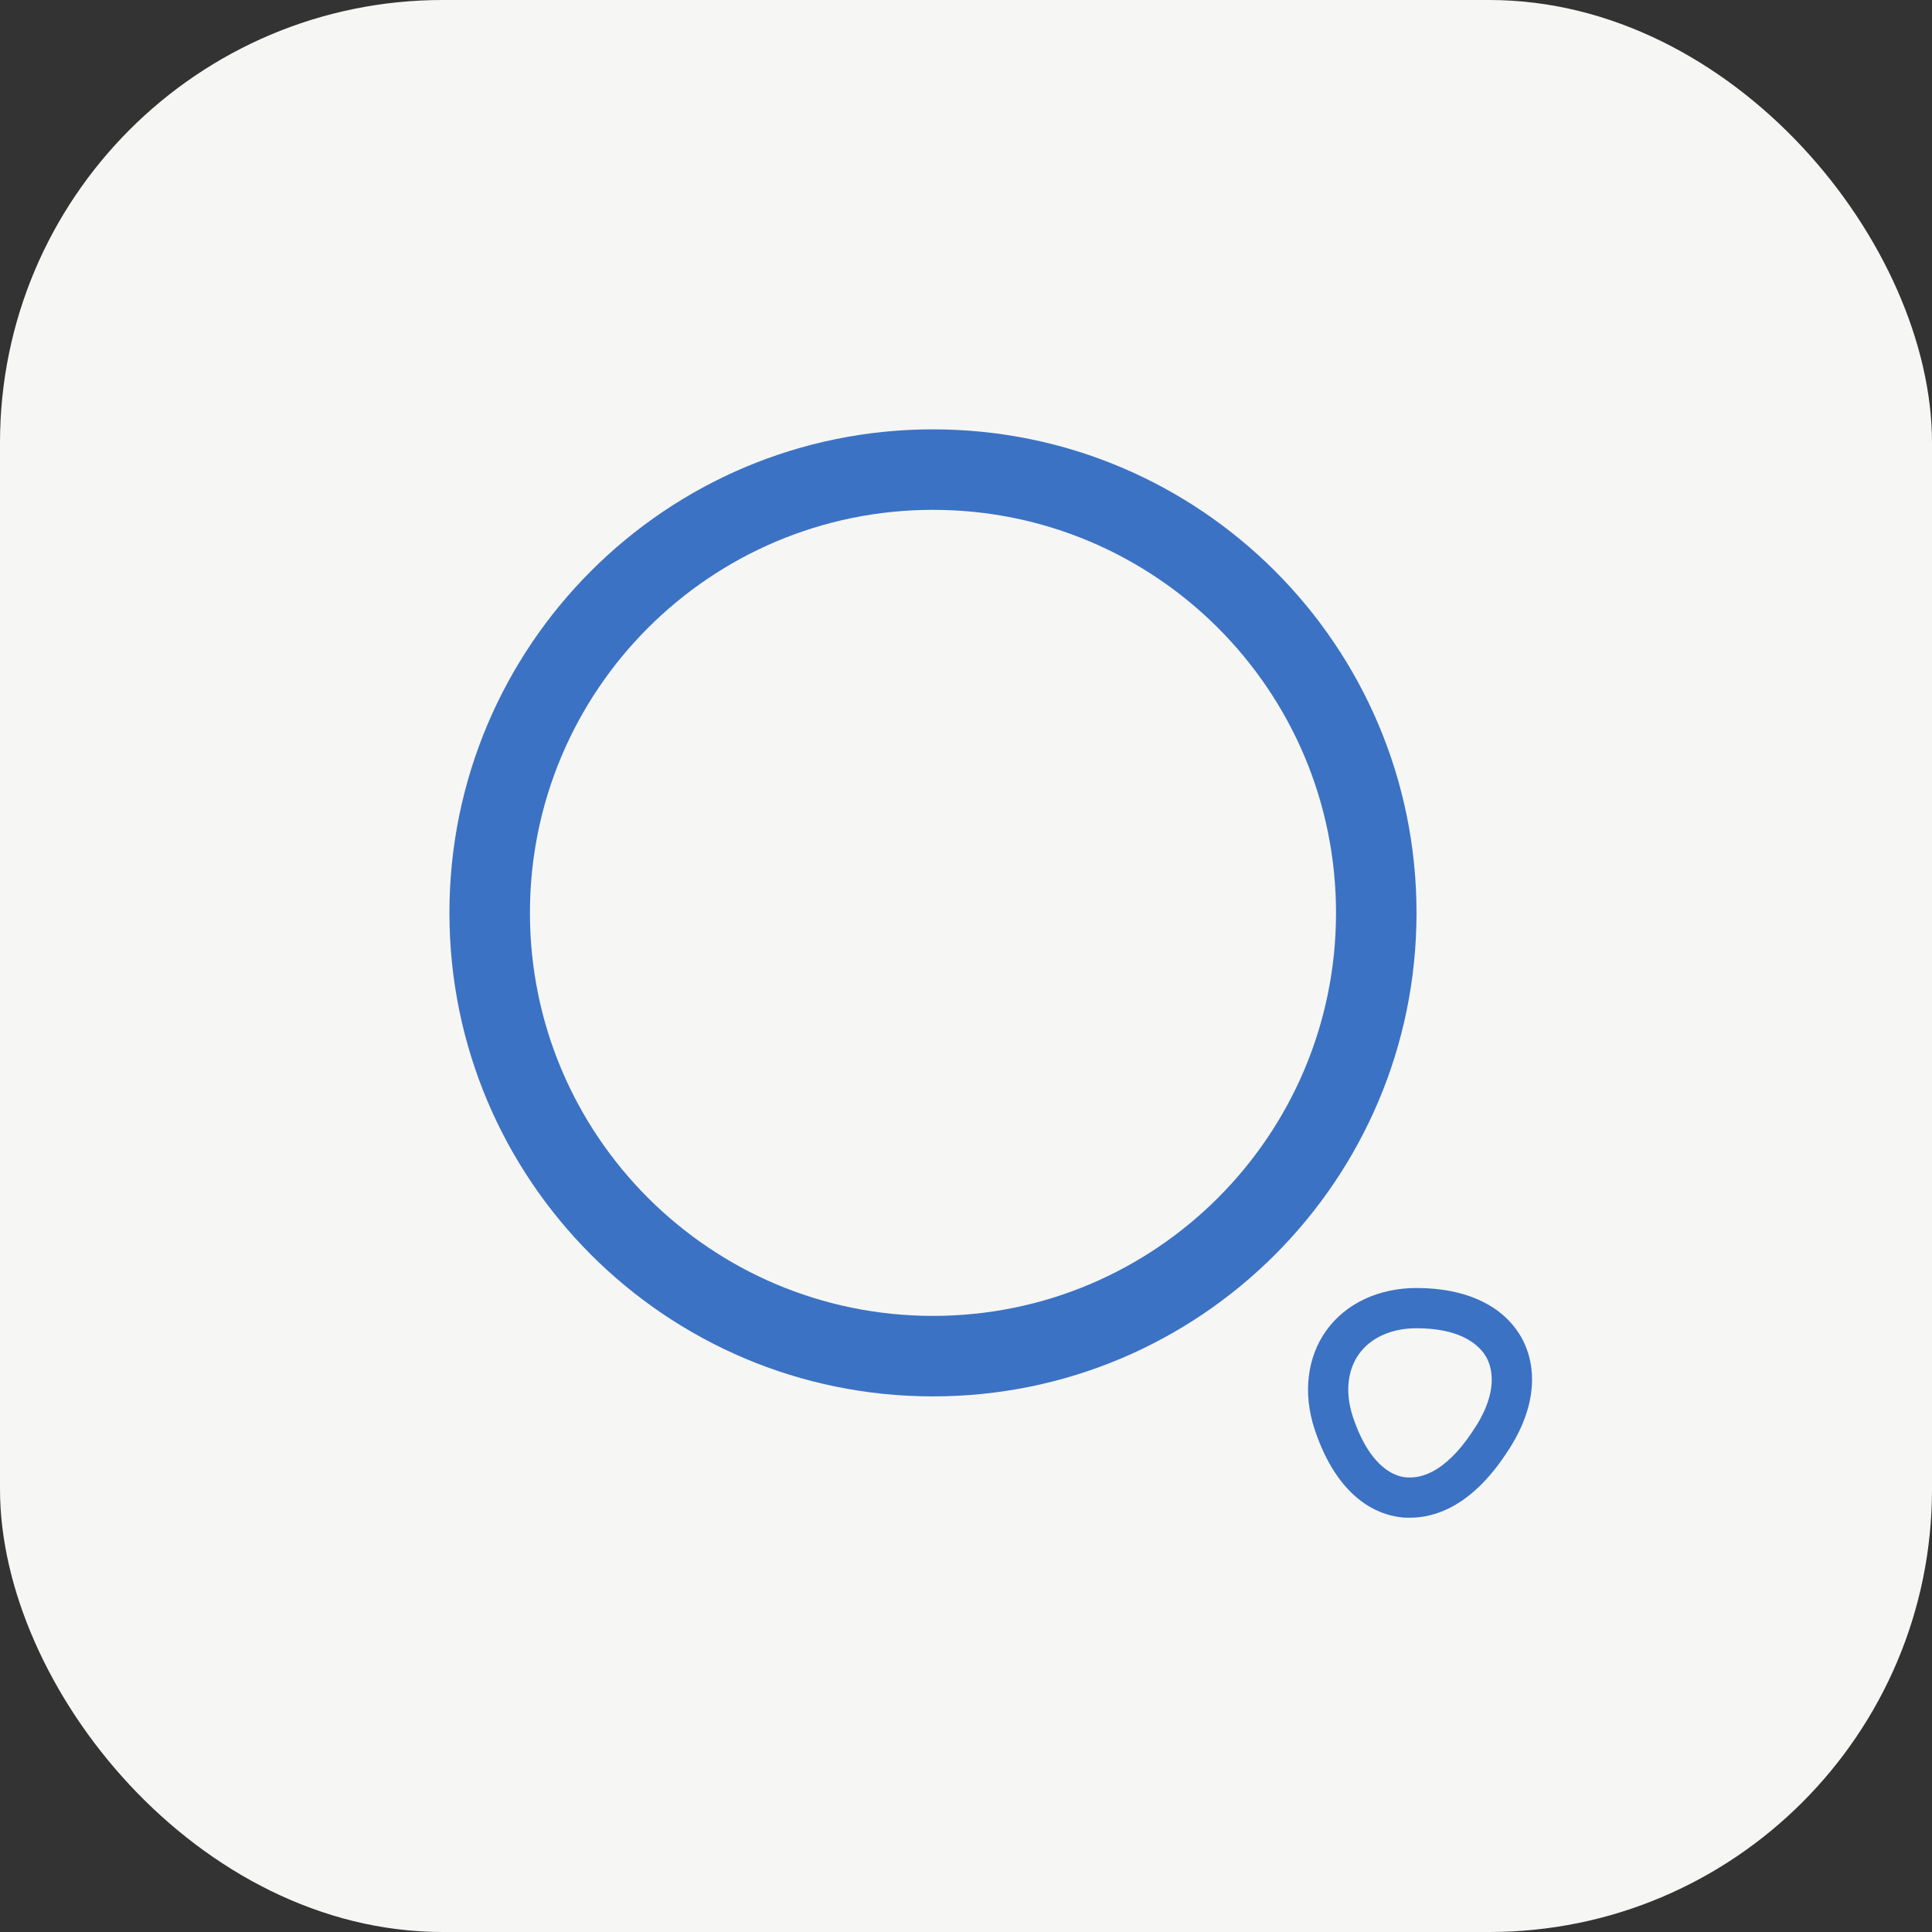 <svg width="48" height="48" viewBox="0 0 48 48" fill="none" xmlns="http://www.w3.org/2000/svg">
<rect x="0" y="0" width="48" height="48" fill="#333333" stroke="none"/>
<rect width="48" height="48" rx="11" fill="#F6F6F5"/>
<path fill-rule="evenodd" clip-rule="evenodd" d="M23.18 32.693C28.71 32.693 33.193 28.21 33.193 22.68C33.193 17.15 28.71 12.667 23.18 12.667C17.65 12.667 13.166 17.15 13.166 22.68C13.166 28.21 17.65 32.693 23.18 32.693ZM35.193 22.68C35.193 29.315 29.815 34.693 23.18 34.693C16.545 34.693 11.166 29.315 11.166 22.68C11.166 16.045 16.545 10.667 23.18 10.667C29.815 10.667 35.193 16.045 35.193 22.68Z" fill="#3B72C3"/>
<path fill-rule="evenodd" clip-rule="evenodd" d="M34.936 36.706C34.938 36.706 34.94 36.706 34.942 36.706C34.949 36.706 34.96 36.706 34.975 36.706C34.992 36.707 35.009 36.707 35.034 36.707C35.261 36.707 35.866 36.642 36.575 35.579L36.579 35.572L36.583 35.566C37.151 34.741 37.135 34.12 36.938 33.737C36.73 33.359 36.22 33 35.194 33C34.518 33 34.029 33.27 33.765 33.638C33.501 34.004 33.4 34.554 33.61 35.194C33.848 35.913 34.146 36.272 34.367 36.453C34.588 36.636 34.788 36.687 34.901 36.701L34.923 36.703L34.936 36.706ZM37.82 33.267C37.38 32.453 36.447 32 35.194 32C34.247 32 33.434 32.387 32.954 33.053C32.474 33.72 32.367 34.613 32.66 35.507C33.234 37.24 34.234 37.627 34.78 37.693C34.86 37.707 34.94 37.707 35.034 37.707C35.62 37.707 36.527 37.453 37.407 36.133C38.114 35.107 38.247 34.08 37.82 33.267Z" fill="#3B72C3"/>
<defs>
<linearGradient id="paint0_linear_946_1639" x1="27.607" y1="18.387" x2="6.266" y2="31.716" gradientUnits="userSpaceOnUse">
<stop stop-color="#F77248"/>
<stop offset="1" stop-color="#F2244B"/>
</linearGradient>
<linearGradient id="paint1_linear_946_1639" x1="36.306" y1="33.834" x2="31.294" y2="36.887" gradientUnits="userSpaceOnUse">
<stop stop-color="#F77248"/>
<stop offset="1" stop-color="#F2244B"/>
</linearGradient>
</defs>
</svg>
